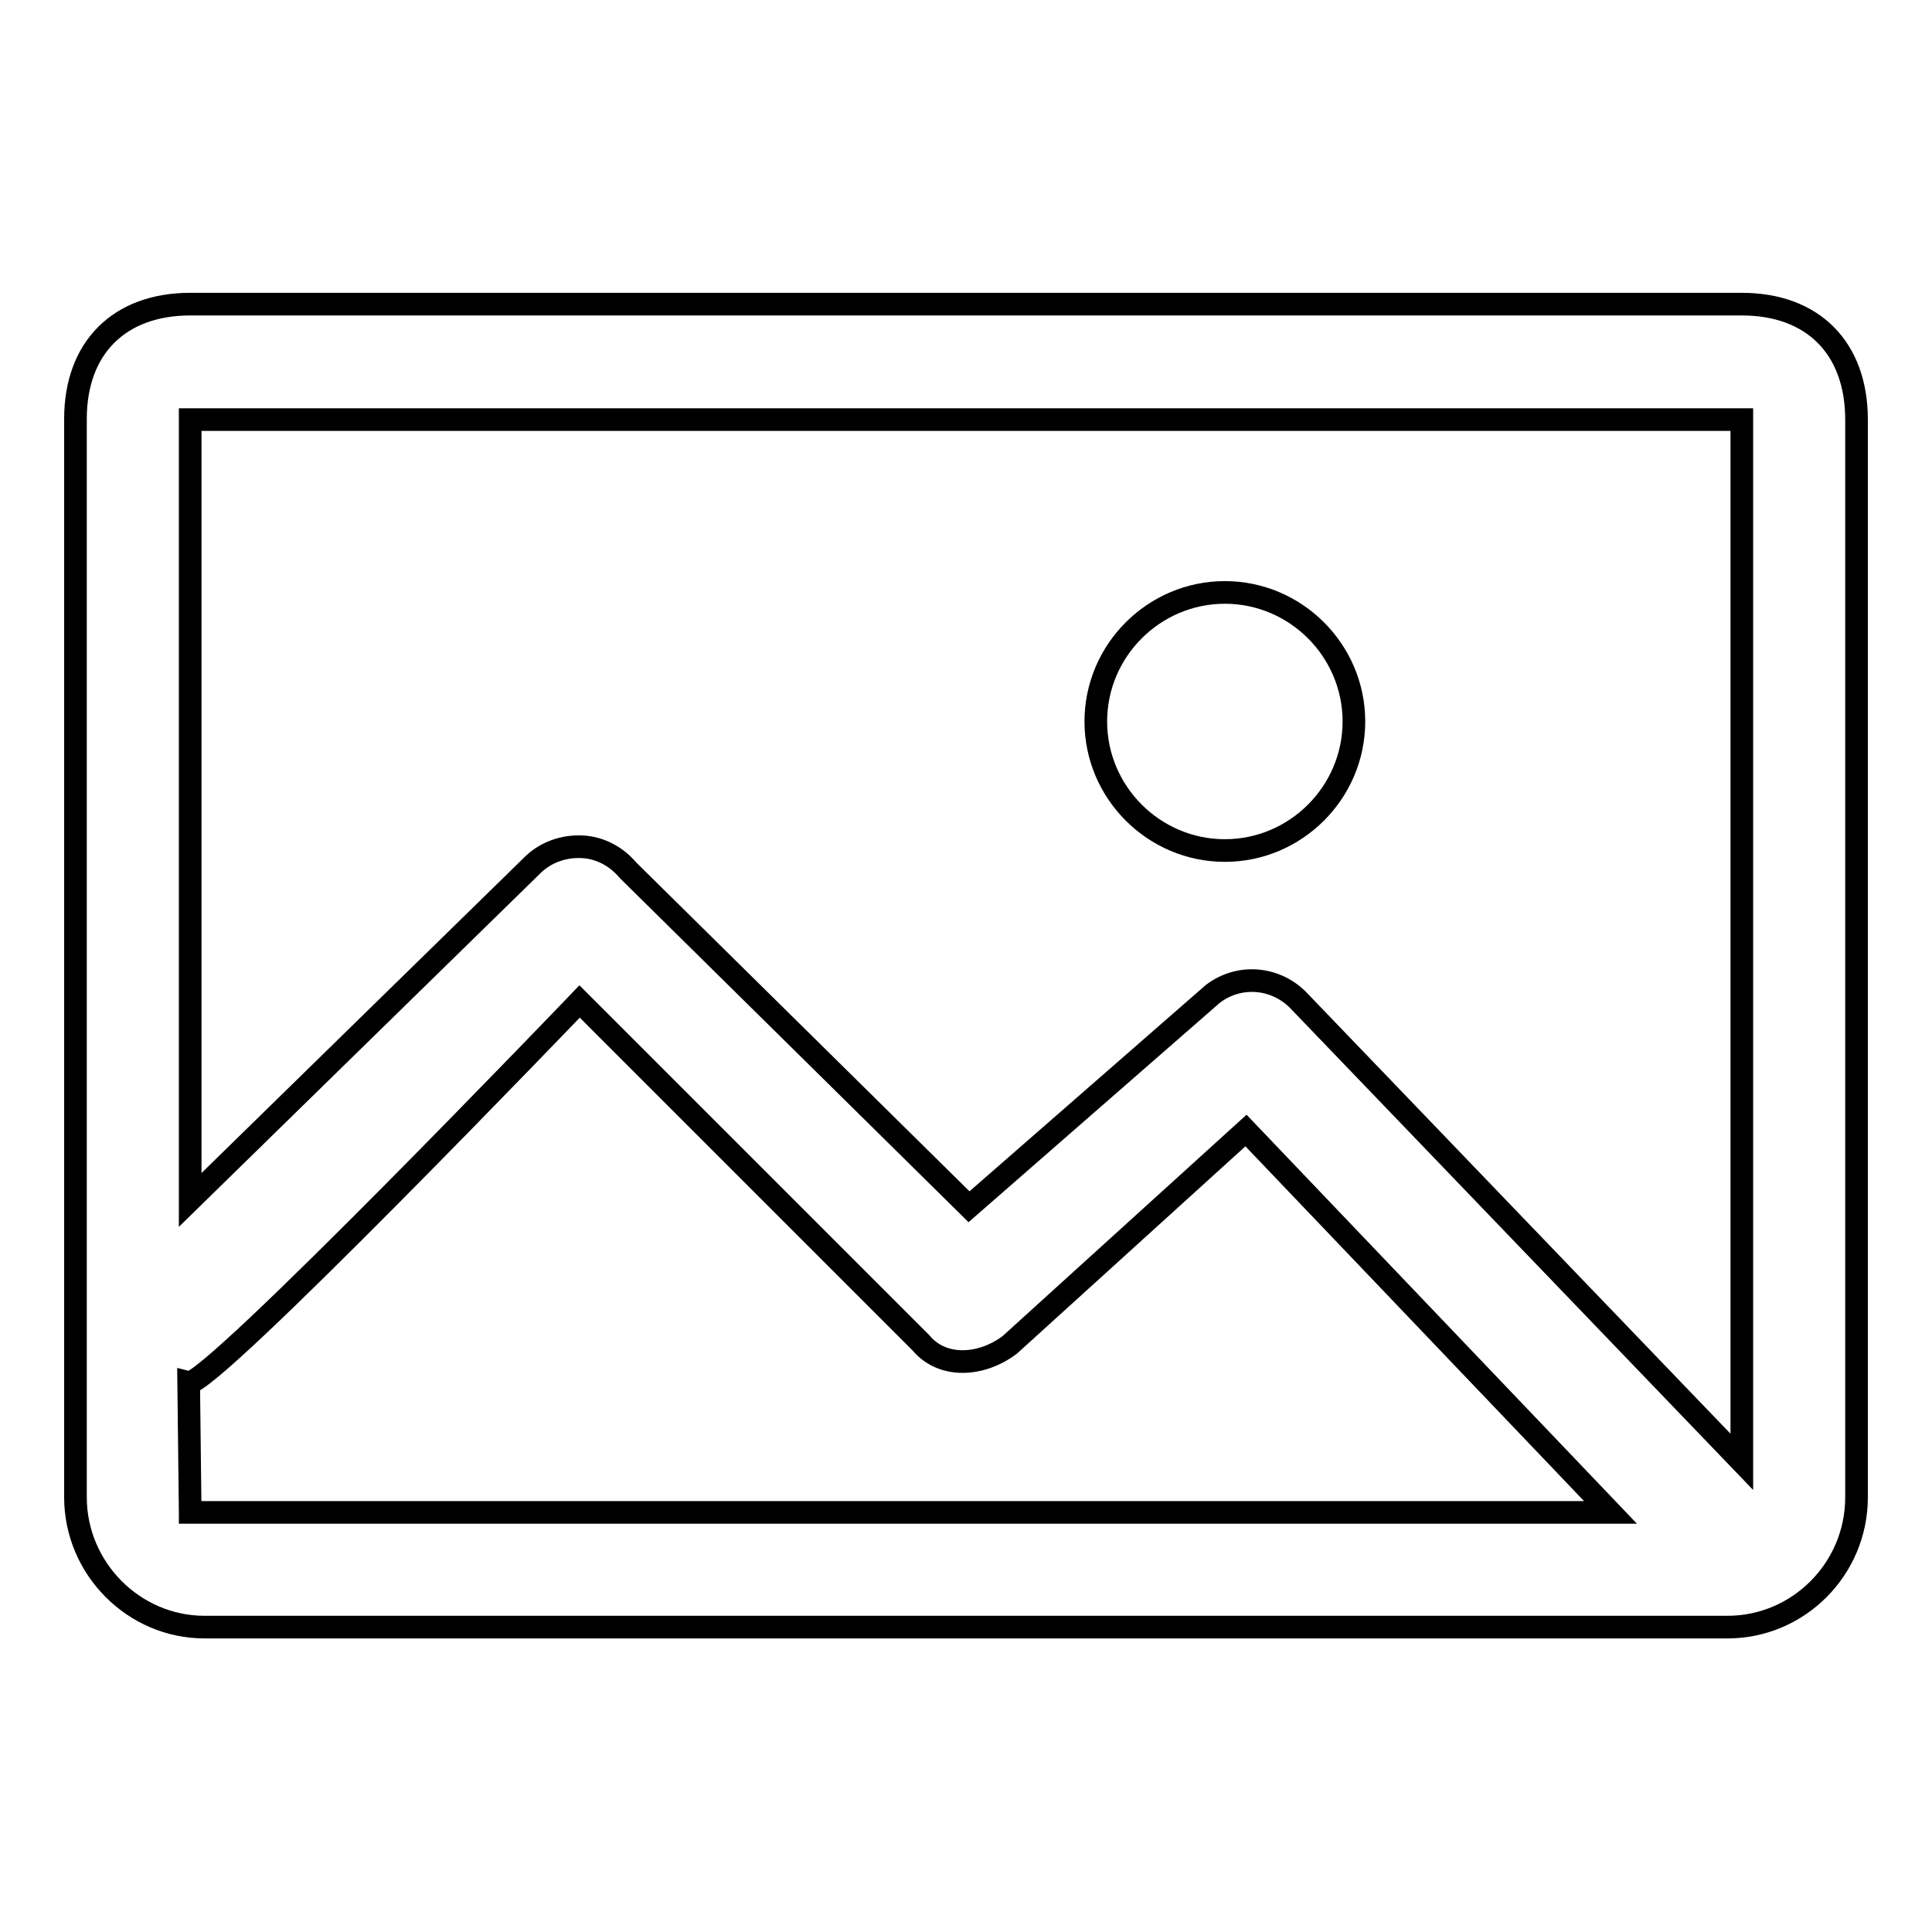 <?xml version="1.0" encoding="utf-8"?>
<!-- Svg Vector Icons : http://www.onlinewebfonts.com/icon -->
<!DOCTYPE svg PUBLIC "-//W3C//DTD SVG 1.1//EN" "http://www.w3.org/Graphics/SVG/1.1/DTD/svg11.dtd">
<svg version="1.1" xmlns="http://www.w3.org/2000/svg" xmlns:xlink="http://www.w3.org/1999/xlink" x="0px" y="0px" viewBox="0 0 256 256" enable-background="new 0 0 256 256" xml:space="preserve">
<g><g><path stroke-width="3" fill-opacity="0" stroke="#000000"  d="M230.8,40.3H25.2c-9.4,0-15.2,5.8-15.2,15.2v142.9c0,9.4,7.7,17.2,17.1,17.2h201.8c9.4,0,17.1-7.7,17.1-17.2V55.6C246,46.1,240.2,40.3,230.8,40.3z M230.8,55.6v138.1l-58.9-61.3c-3.1-3-7.8-3.3-11.2-0.7l-32.3,28.2l-45.2-44.6c-1.5-1.8-3.7-3-6.1-3.1c-2.4-0.1-4.7,0.7-6.4,2.3L25.2,159V55.6H230.8z M25.2,200.3L25,183.2c2.7,0.7,51.8-50.5,51.8-50.5l45.2,45.2c2.9,3.5,8.1,3.1,11.8,0.3l31.3-28.4l48.3,50.6H25.2z"/><path stroke-width="3" fill-opacity="0" stroke="#000000"  d="M145.2,95.6c0,9.4,7.7,17.1,17.1,17.1s17.1-7.7,17.1-17.1s-7.7-17.1-17.1-17.1S145.2,86.2,145.2,95.6z"/></g></g>
</svg>